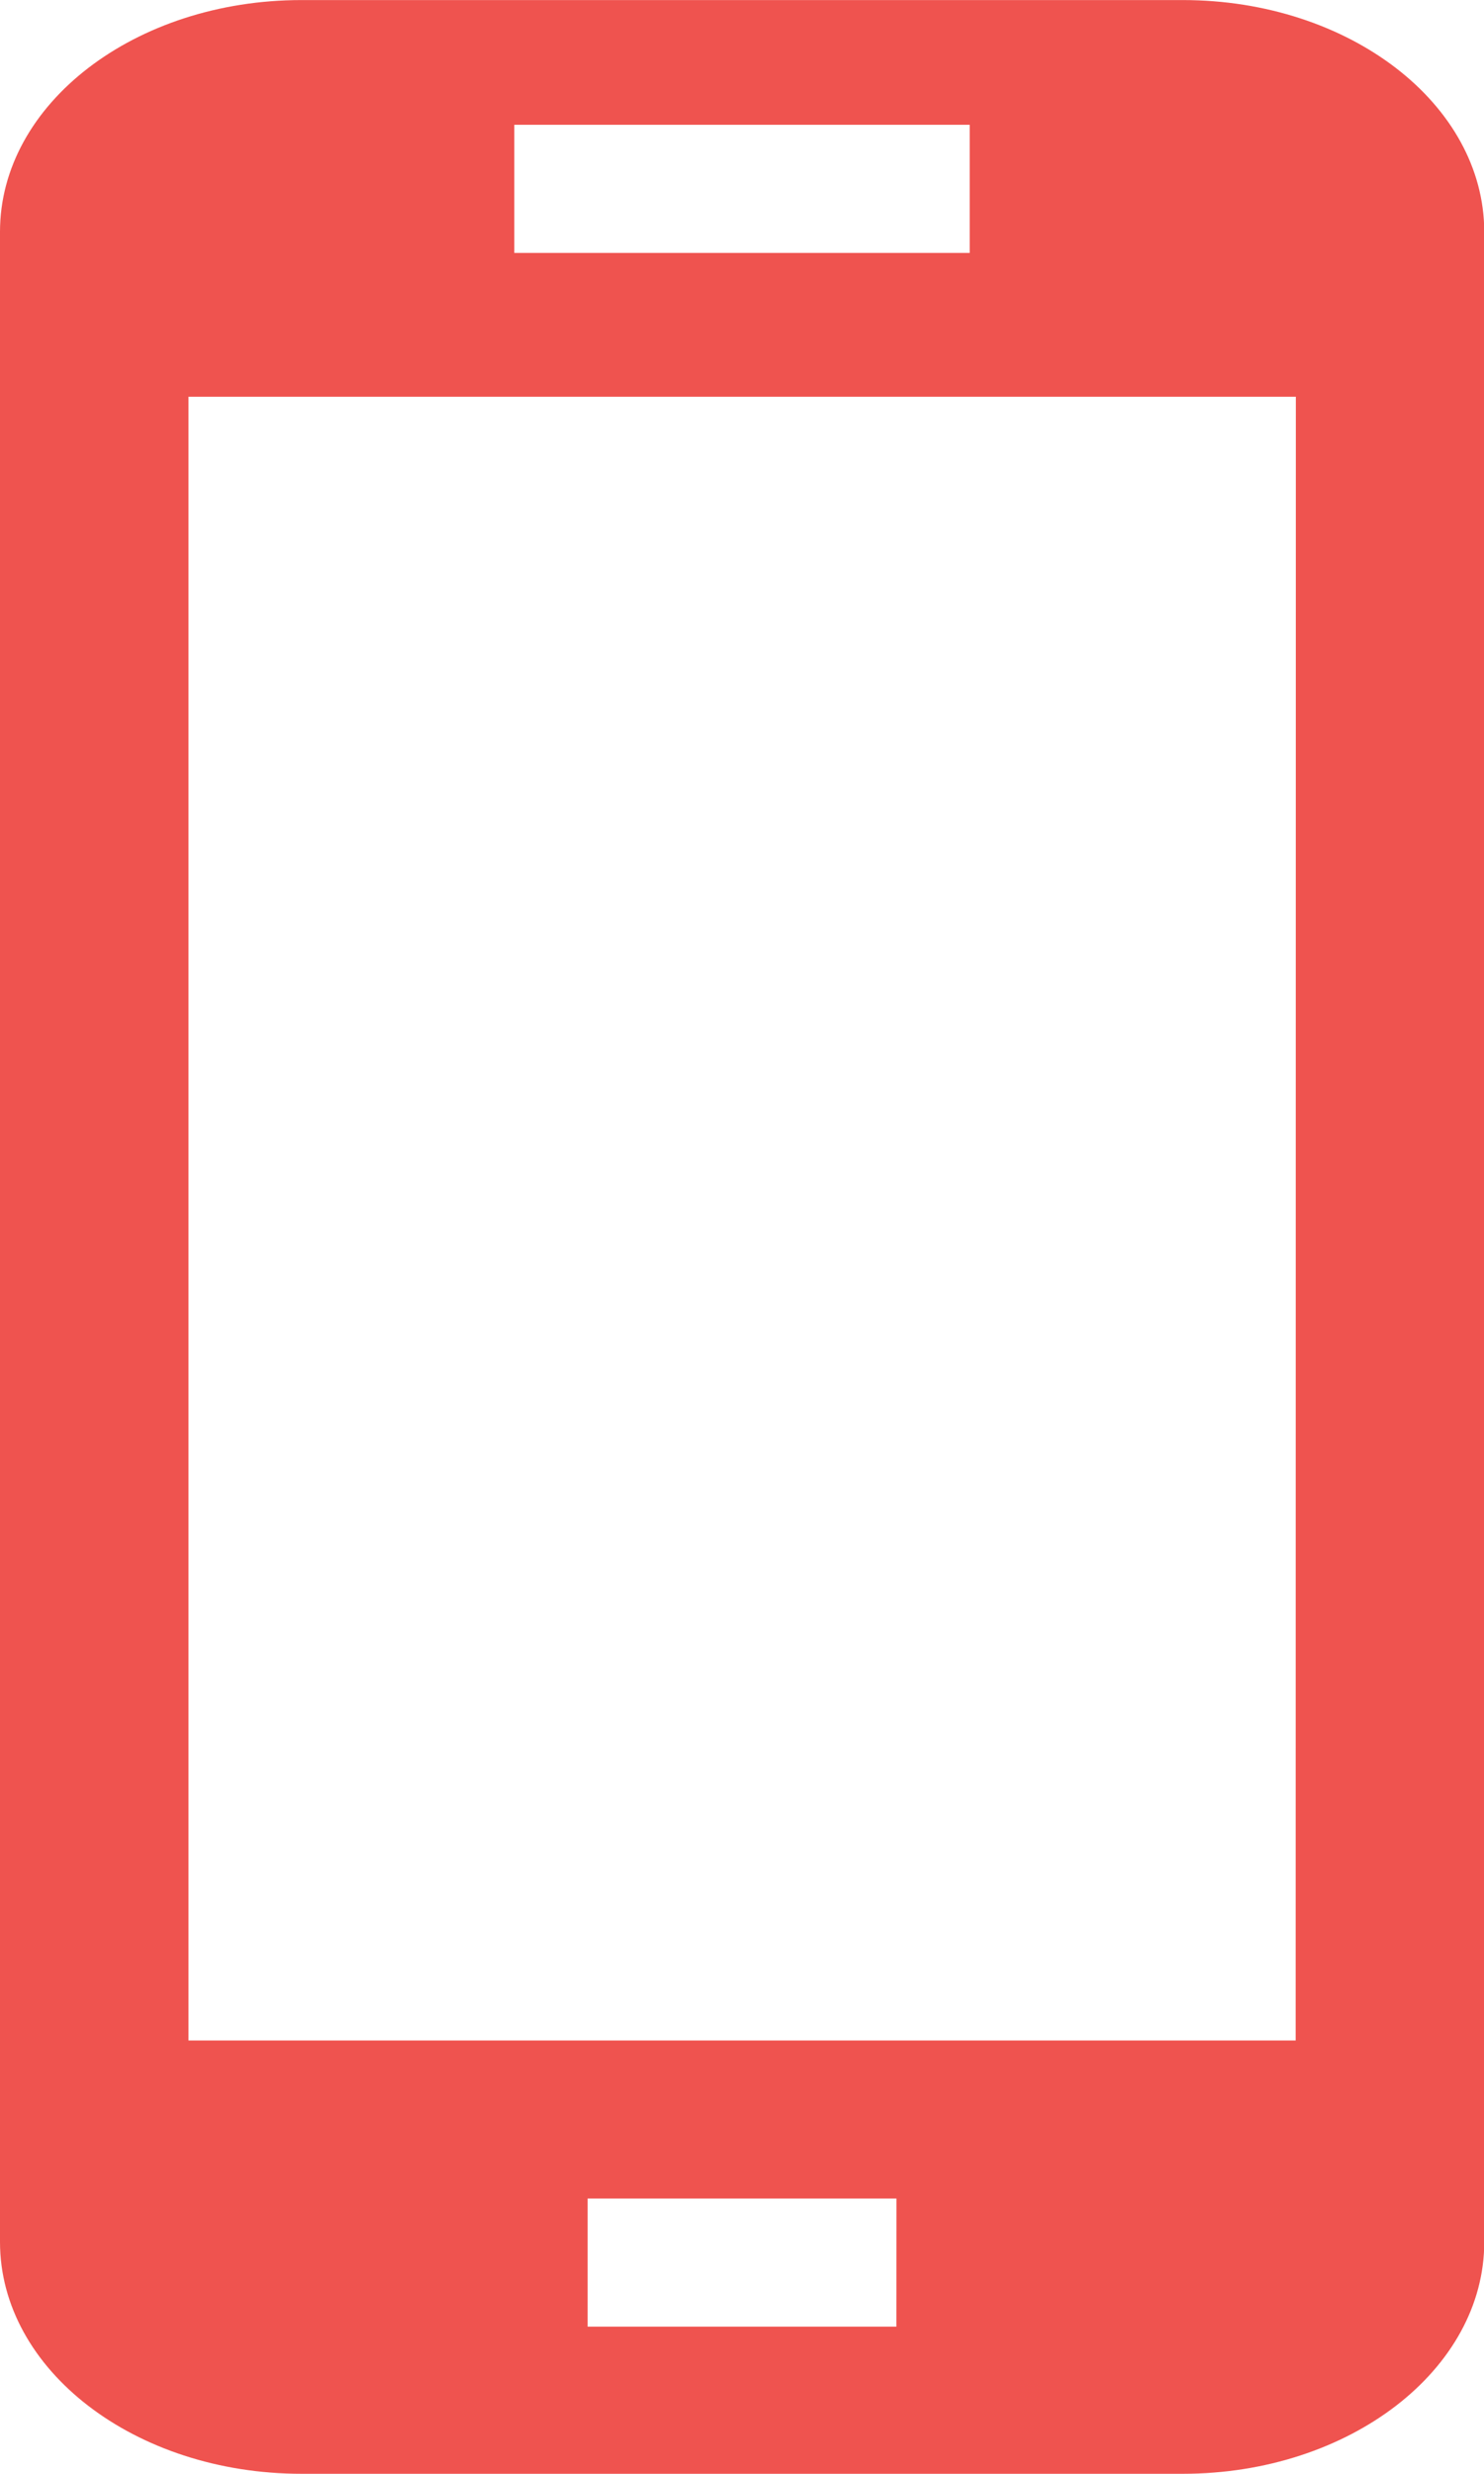 <svg xmlns="http://www.w3.org/2000/svg" width="22.835" height="38.04" viewBox="0 0 22.835 38.04">
    <defs>
        <clipPath id="8x4sjmusda">
            <path data-name="Rectangle 505" style="fill:#ef534f" d="M0 0h22.835v38.04H0z"/>
        </clipPath>
    </defs>
    <g data-name="Group 367">
        <g data-name="Group 366" style="clip-path:url(#8x4sjmusda)">
            <path data-name="Path 4985" d="M18.2 0H4.64C2.078 0 0 1.595 0 3.563v30.911c0 1.968 2.078 3.565 4.64 3.565H18.2c2.562 0 4.639-1.6 4.639-3.565V3.563C22.835 1.594 20.758 0 18.2 0M7.914 1.918h7.007v1.97H7.914zm5.879 33.858H9.042v-1.97h4.752zm6.144-4.4H2.9V6.1h17.04z" transform="translate(0 .001)" style="fill:#ef534f"/>
        </g>
    </g>
</svg>
